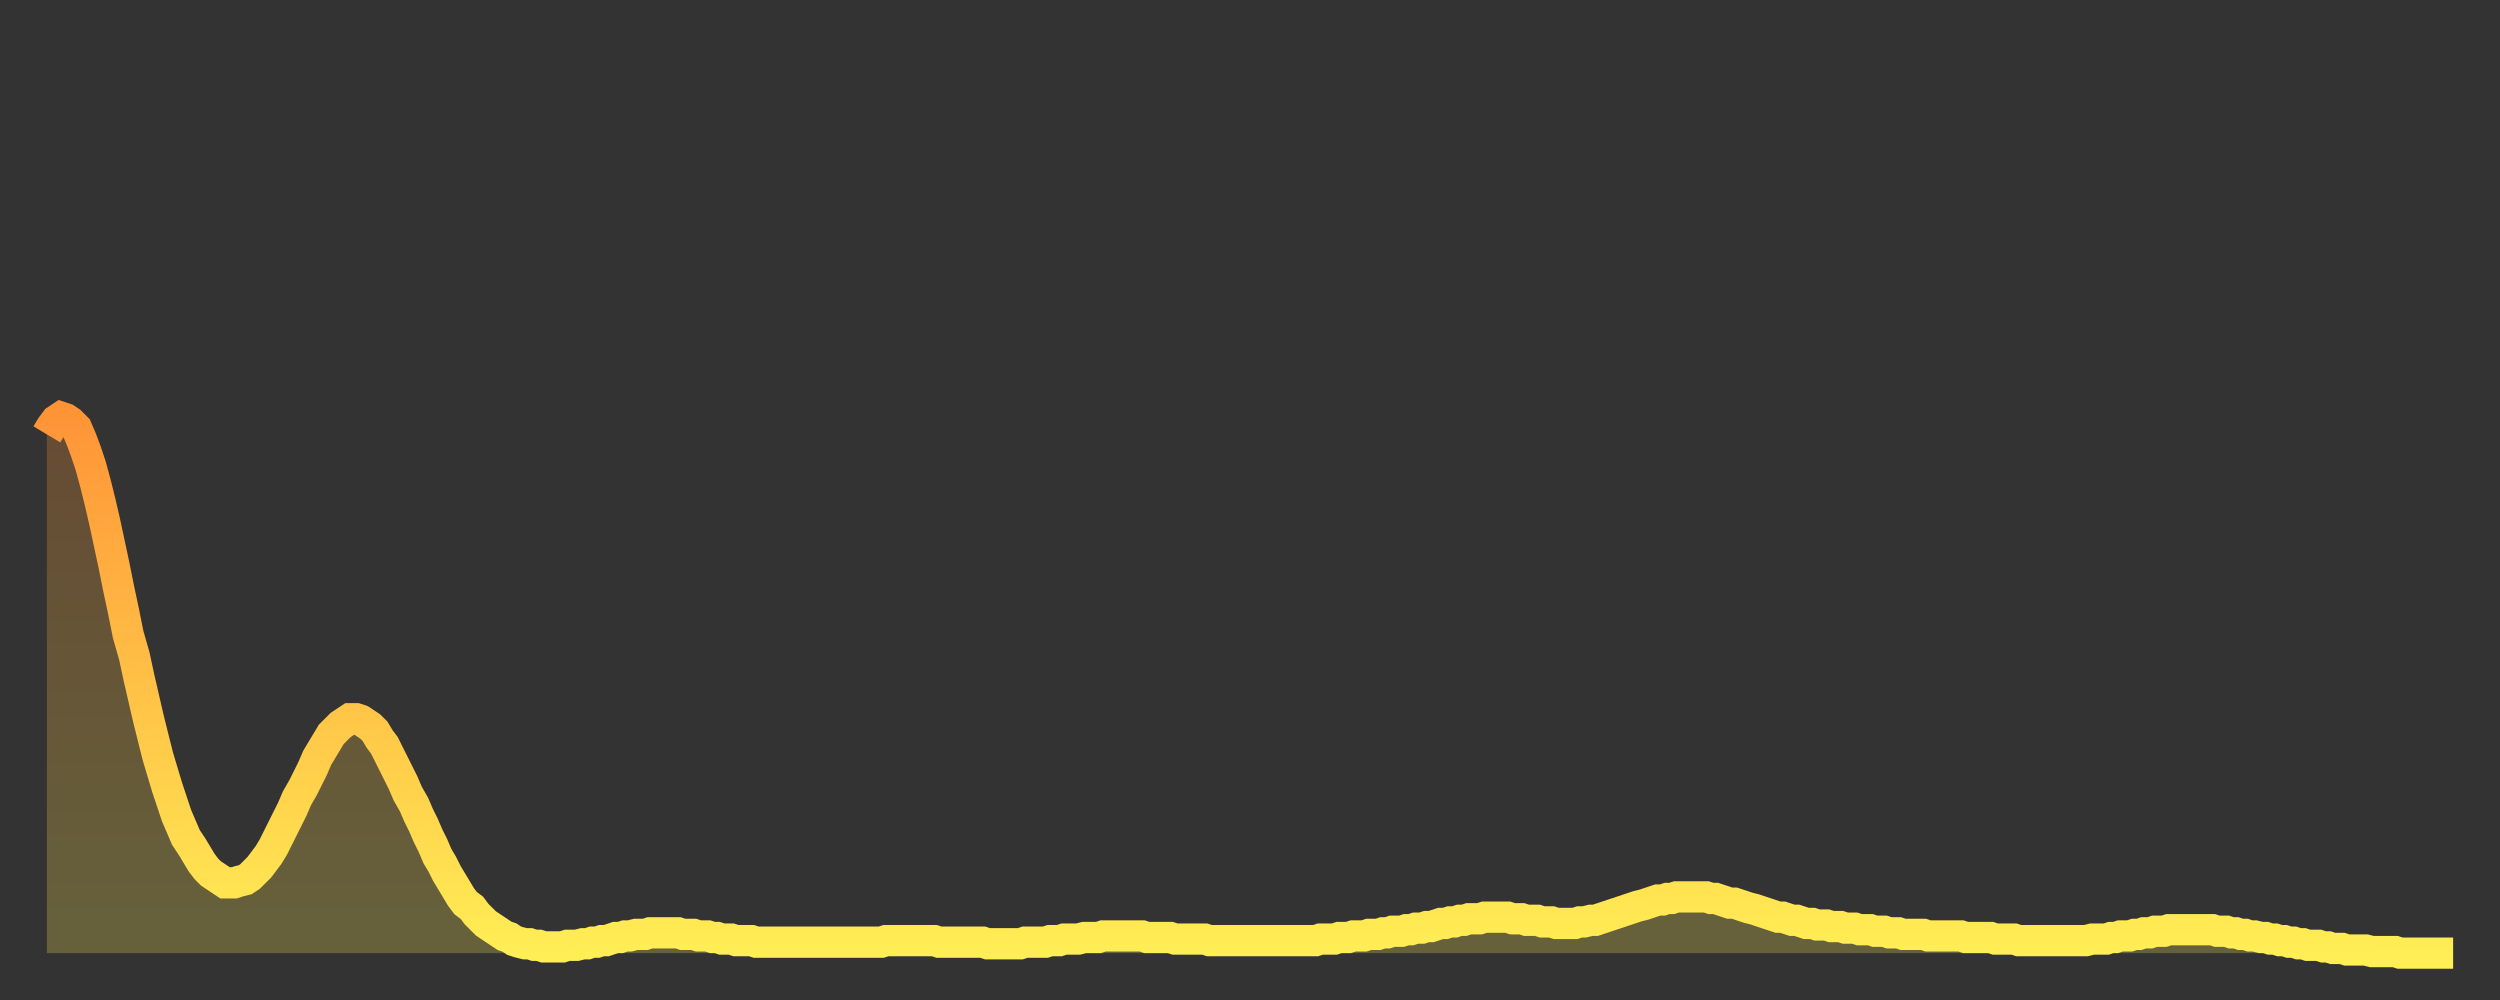 <?xml version="1.0" encoding="utf-8" ?>
<svg baseProfile="full" height="64" version="1.1" width="160" xmlns="http://www.w3.org/2000/svg" xmlns:ev="http://www.w3.org/2001/xml-events" xmlns:xlink="http://www.w3.org/1999/xlink"><rect width="100%" height="100%" fill="#333333" stroke="none"/><defs><linearGradient id="id158198" x1="0" x2="0" y1="0" y2="1"><stop offset="0%" stop-color="#ff9437" /><stop offset="50%" stop-color="#ffc146" /><stop offset="100%" stop-color="#ffee55" /></linearGradient></defs><g transform="translate(3,3)"><g><path d="M 0.0 24.8 0.3 24.3 0.6 23.9 0.9 23.7 1.2 23.8 1.5 24.0 1.9 24.4 2.2 25.1 2.5 25.9 2.8 26.8 3.1 27.9 3.4 29.1 3.7 30.4 4.0 31.8 4.3 33.2 4.6 34.7 4.9 36.1 5.2 37.6 5.6 39.0 5.9 40.4 6.2 41.7 6.5 43.0 6.8 44.2 7.1 45.4 7.4 46.4 7.7 47.4 8.0 48.3 8.3 49.2 8.6 49.9 8.9 50.6 9.3 51.2 9.6 51.7 9.9 52.2 10.2 52.6 10.5 52.9 10.8 53.1 11.1 53.3 11.4 53.5 11.7 53.5 12.0 53.5 12.3 53.4 12.7 53.3 13.0 53.1 13.3 52.8 13.6 52.5 13.9 52.1 14.2 51.7 14.5 51.2 14.8 50.6 15.1 50.0 15.4 49.4 15.7 48.8 16.0 48.1 16.4 47.4 16.7 46.8 17.0 46.2 17.3 45.5 17.6 45.0 17.9 44.5 18.2 44.0 18.5 43.7 18.8 43.4 19.1 43.2 19.4 43.0 19.8 43.0 20.1 43.1 20.4 43.3 20.7 43.5 21.0 43.8 21.3 44.3 21.6 44.7 21.9 45.3 22.2 45.9 22.5 46.5 22.8 47.1 23.1 47.8 23.5 48.5 23.8 49.2 24.1 49.8 24.4 50.5 24.7 51.1 25.0 51.8 25.3 52.3 25.6 52.9 25.9 53.4 26.2 53.9 26.5 54.4 26.8 54.8 27.2 55.1 27.5 55.5 27.8 55.8 28.1 56.1 28.4 56.3 28.7 56.5 29.0 56.7 29.3 56.9 29.6 57.0 29.9 57.2 30.2 57.3 30.6 57.4 30.9 57.4 31.2 57.5 31.5 57.5 31.8 57.6 32.1 57.6 32.4 57.6 32.7 57.6 33.0 57.6 33.3 57.5 33.6 57.5 33.9 57.5 34.3 57.4 34.6 57.4 34.9 57.3 35.2 57.3 35.5 57.2 35.8 57.2 36.1 57.1 36.4 57.0 36.7 57.0 37.0 56.9 37.3 56.9 37.7 56.8 38.0 56.8 38.3 56.8 38.6 56.7 38.9 56.7 39.2 56.7 39.5 56.7 39.8 56.7 40.1 56.7 40.4 56.7 40.7 56.8 41.0 56.8 41.4 56.8 41.7 56.9 42.0 56.9 42.3 56.9 42.6 57.0 42.9 57.0 43.2 57.1 43.5 57.1 43.8 57.1 44.1 57.2 44.4 57.2 44.7 57.2 45.1 57.2 45.4 57.3 45.7 57.3 46.0 57.3 46.3 57.3 46.6 57.3 46.9 57.3 47.2 57.3 47.5 57.3 47.8 57.3 48.1 57.3 48.5 57.3 48.8 57.3 49.1 57.3 49.4 57.3 49.7 57.3 50.0 57.3 50.3 57.3 50.6 57.3 50.9 57.3 51.2 57.3 51.5 57.3 51.8 57.3 52.2 57.3 52.5 57.3 52.8 57.3 53.1 57.3 53.4 57.3 53.7 57.2 54.0 57.2 54.3 57.2 54.6 57.2 54.9 57.2 55.2 57.2 55.6 57.2 55.9 57.2 56.2 57.2 56.5 57.2 56.8 57.2 57.1 57.3 57.4 57.3 57.7 57.3 58.0 57.3 58.3 57.3 58.6 57.3 58.9 57.3 59.3 57.3 59.6 57.3 59.9 57.3 60.2 57.4 60.5 57.4 60.8 57.4 61.1 57.4 61.4 57.4 61.7 57.4 62.0 57.4 62.3 57.4 62.6 57.3 63.0 57.3 63.3 57.3 63.6 57.3 63.9 57.3 64.2 57.2 64.5 57.2 64.8 57.2 65.1 57.1 65.4 57.1 65.7 57.1 66.0 57.1 66.4 57.0 66.7 57.0 67.0 57.0 67.3 57.0 67.6 56.9 67.9 56.9 68.2 56.9 68.5 56.9 68.8 56.9 69.1 56.9 69.4 56.9 69.7 56.9 70.1 56.9 70.4 57.0 70.7 57.0 71.0 57.0 71.3 57.0 71.6 57.0 71.9 57.0 72.2 57.1 72.5 57.1 72.8 57.1 73.1 57.1 73.5 57.1 73.8 57.1 74.1 57.1 74.4 57.2 74.7 57.2 75.0 57.2 75.3 57.2 75.6 57.2 75.9 57.2 76.2 57.2 76.5 57.2 76.8 57.2 77.2 57.2 77.5 57.2 77.8 57.2 78.1 57.2 78.4 57.2 78.7 57.2 79.0 57.2 79.3 57.2 79.6 57.2 79.9 57.2 80.2 57.2 80.5 57.2 80.9 57.2 81.2 57.2 81.5 57.1 81.8 57.1 82.1 57.1 82.4 57.1 82.7 57.0 83.0 57.0 83.3 57.0 83.6 56.9 83.9 56.9 84.3 56.9 84.6 56.8 84.9 56.8 85.2 56.8 85.5 56.7 85.8 56.7 86.1 56.6 86.4 56.6 86.7 56.6 87.0 56.5 87.3 56.5 87.6 56.4 88.0 56.4 88.3 56.3 88.6 56.3 88.9 56.2 89.2 56.1 89.5 56.1 89.8 56.0 90.1 56.0 90.4 55.9 90.7 55.9 91.0 55.8 91.4 55.8 91.7 55.8 92.0 55.7 92.3 55.7 92.6 55.7 92.9 55.7 93.2 55.7 93.5 55.7 93.8 55.8 94.1 55.8 94.4 55.8 94.7 55.9 95.1 55.9 95.4 55.9 95.7 56.0 96.0 56.0 96.3 56.0 96.6 56.1 96.9 56.1 97.2 56.1 97.5 56.1 97.8 56.1 98.1 56.0 98.4 56.0 98.8 55.9 99.1 55.9 99.4 55.8 99.7 55.7 100.0 55.6 100.3 55.5 100.6 55.4 100.9 55.3 101.2 55.2 101.5 55.1 101.8 55.0 102.2 54.9 102.5 54.8 102.8 54.7 103.1 54.6 103.4 54.6 103.7 54.5 104.0 54.5 104.3 54.4 104.6 54.4 104.9 54.4 105.2 54.4 105.5 54.4 105.9 54.4 106.2 54.4 106.5 54.5 106.8 54.5 107.1 54.6 107.4 54.7 107.7 54.8 108.0 54.8 108.3 54.9 108.6 55.0 108.9 55.1 109.3 55.2 109.6 55.3 109.9 55.4 110.2 55.5 110.5 55.6 110.8 55.7 111.1 55.7 111.4 55.8 111.7 55.9 112.0 55.9 112.3 56.0 112.6 56.1 113.0 56.1 113.3 56.2 113.6 56.2 113.9 56.2 114.2 56.3 114.5 56.3 114.8 56.3 115.1 56.4 115.4 56.4 115.7 56.4 116.0 56.5 116.3 56.5 116.7 56.5 117.0 56.6 117.3 56.6 117.6 56.6 117.9 56.7 118.2 56.7 118.5 56.7 118.8 56.8 119.1 56.8 119.4 56.8 119.7 56.8 120.1 56.8 120.4 56.9 120.7 56.9 121.0 56.9 121.3 56.9 121.6 56.9 121.9 56.9 122.2 56.9 122.5 56.9 122.8 57.0 123.1 57.0 123.4 57.0 123.8 57.0 124.1 57.0 124.4 57.0 124.7 57.1 125.0 57.1 125.3 57.1 125.6 57.1 125.9 57.1 126.2 57.2 126.5 57.2 126.8 57.2 127.2 57.2 127.5 57.2 127.8 57.2 128.1 57.2 128.4 57.2 128.7 57.2 129.0 57.2 129.3 57.2 129.6 57.2 129.9 57.2 130.2 57.2 130.5 57.2 130.9 57.1 131.2 57.1 131.5 57.1 131.8 57.1 132.1 57.0 132.4 57.0 132.7 56.9 133.0 56.9 133.3 56.9 133.6 56.8 133.9 56.8 134.2 56.7 134.6 56.7 134.9 56.6 135.2 56.6 135.5 56.6 135.8 56.5 136.1 56.5 136.4 56.5 136.7 56.5 137.0 56.5 137.3 56.5 137.6 56.5 138.0 56.5 138.3 56.5 138.6 56.5 138.9 56.6 139.2 56.6 139.5 56.6 139.8 56.7 140.1 56.7 140.4 56.8 140.7 56.8 141.0 56.9 141.3 56.9 141.7 57.0 142.0 57.0 142.3 57.1 142.6 57.1 142.9 57.2 143.2 57.2 143.5 57.3 143.8 57.3 144.1 57.4 144.4 57.4 144.7 57.5 145.1 57.5 145.4 57.5 145.7 57.6 146.0 57.6 146.3 57.7 146.6 57.7 146.9 57.7 147.2 57.8 147.5 57.8 147.8 57.8 148.1 57.8 148.4 57.8 148.8 57.9 149.1 57.9 149.4 57.9 149.7 57.9 150.0 57.9 150.3 57.9 150.6 58.0 150.9 58.0 151.2 58.0 151.5 58.0 151.8 58.0 152.1 58.0 152.5 58.0 152.8 58.0 153.1 58.0 153.4 58.0 153.7 58.0 154.0 58.0" fill="none" id="graph-curve" opacity="1" stroke="url(#id158198)" stroke-width="2" /><path d="M 0 58 L 0.0 24.8 0.3 24.3 0.6 23.9 0.9 23.7 1.2 23.8 1.5 24.0 1.9 24.4 2.2 25.1 2.5 25.9 2.8 26.8 3.1 27.9 3.4 29.1 3.7 30.4 4.0 31.8 4.3 33.2 4.6 34.7 4.9 36.1 5.2 37.6 5.6 39.0 5.9 40.4 6.2 41.7 6.5 43.0 6.8 44.2 7.1 45.4 7.4 46.4 7.7 47.4 8.0 48.3 8.3 49.2 8.6 49.9 8.9 50.6 9.3 51.2 9.6 51.7 9.9 52.2 10.2 52.6 10.5 52.9 10.8 53.1 11.1 53.3 11.4 53.5 11.7 53.5 12.0 53.5 12.3 53.4 12.7 53.3 13.0 53.1 13.3 52.8 13.6 52.5 13.9 52.1 14.2 51.7 14.5 51.2 14.8 50.6 15.1 50.0 15.4 49.4 15.7 48.8 16.0 48.1 16.4 47.4 16.7 46.8 17.0 46.2 17.3 45.5 17.6 45.0 17.9 44.5 18.2 44.0 18.5 43.7 18.8 43.4 19.1 43.2 19.4 43.0 19.8 43.0 20.1 43.1 20.4 43.3 20.7 43.5 21.0 43.8 21.3 44.3 21.6 44.7 21.9 45.3 22.2 45.9 22.5 46.5 22.8 47.1 23.1 47.8 23.5 48.5 23.8 49.2 24.1 49.8 24.4 50.5 24.7 51.1 25.0 51.8 25.3 52.3 25.6 52.9 25.9 53.4 26.2 53.9 26.5 54.4 26.8 54.8 27.2 55.1 27.5 55.5 27.8 55.8 28.1 56.1 28.4 56.3 28.7 56.5 29.0 56.7 29.3 56.9 29.6 57.0 29.9 57.2 30.2 57.3 30.6 57.4 30.9 57.4 31.2 57.5 31.5 57.5 31.8 57.6 32.1 57.6 32.4 57.6 32.7 57.6 33.0 57.6 33.3 57.5 33.6 57.5 33.9 57.5 34.3 57.4 34.6 57.4 34.9 57.3 35.2 57.3 35.5 57.2 35.8 57.2 36.1 57.1 36.4 57.0 36.7 57.0 37.0 56.9 37.3 56.9 37.7 56.8 38.0 56.8 38.3 56.8 38.6 56.7 38.9 56.7 39.2 56.7 39.5 56.7 39.8 56.7 40.1 56.7 40.4 56.7 40.7 56.8 41.0 56.8 41.4 56.8 41.7 56.9 42.0 56.9 42.3 56.9 42.6 57.0 42.9 57.0 43.2 57.1 43.5 57.1 43.8 57.1 44.1 57.2 44.4 57.2 44.7 57.2 45.1 57.2 45.4 57.3 45.7 57.3 46.0 57.3 46.3 57.3 46.6 57.3 46.9 57.3 47.2 57.3 47.5 57.3 47.8 57.3 48.1 57.3 48.5 57.3 48.8 57.3 49.1 57.3 49.4 57.3 49.7 57.3 50.0 57.3 50.3 57.3 50.6 57.3 50.9 57.3 51.2 57.3 51.5 57.3 51.8 57.3 52.2 57.3 52.5 57.3 52.8 57.3 53.1 57.3 53.4 57.3 53.7 57.2 54.0 57.2 54.3 57.2 54.6 57.2 54.9 57.2 55.2 57.2 55.6 57.2 55.9 57.2 56.2 57.2 56.5 57.2 56.8 57.2 57.1 57.3 57.4 57.3 57.7 57.3 58.0 57.3 58.3 57.3 58.6 57.3 58.9 57.3 59.3 57.3 59.6 57.3 59.9 57.3 60.2 57.4 60.5 57.4 60.8 57.4 61.1 57.4 61.4 57.4 61.7 57.4 62.0 57.4 62.3 57.4 62.6 57.3 63.0 57.3 63.3 57.3 63.6 57.3 63.9 57.3 64.2 57.2 64.5 57.2 64.8 57.2 65.1 57.1 65.4 57.1 65.7 57.1 66.0 57.1 66.4 57.0 66.7 57.0 67.0 57.0 67.3 57.0 67.6 56.9 67.9 56.9 68.2 56.9 68.5 56.9 68.8 56.9 69.1 56.9 69.4 56.9 69.7 56.9 70.1 56.9 70.4 57.0 70.7 57.0 71.0 57.0 71.3 57.0 71.6 57.0 71.9 57.0 72.2 57.1 72.5 57.1 72.8 57.1 73.1 57.1 73.5 57.1 73.8 57.1 74.1 57.1 74.4 57.2 74.7 57.2 75.0 57.2 75.3 57.2 75.6 57.2 75.9 57.2 76.2 57.2 76.5 57.2 76.8 57.2 77.2 57.2 77.5 57.2 77.8 57.2 78.1 57.2 78.4 57.2 78.7 57.2 79.0 57.2 79.3 57.2 79.6 57.2 79.9 57.2 80.2 57.2 80.5 57.2 80.9 57.2 81.2 57.2 81.5 57.1 81.8 57.1 82.1 57.1 82.4 57.1 82.7 57.0 83.0 57.0 83.3 57.0 83.6 56.9 83.9 56.9 84.3 56.9 84.6 56.8 84.9 56.8 85.2 56.8 85.5 56.7 85.8 56.7 86.1 56.6 86.4 56.6 86.7 56.6 87.0 56.5 87.3 56.5 87.6 56.4 88.0 56.4 88.3 56.3 88.6 56.3 88.9 56.2 89.2 56.1 89.5 56.1 89.8 56.0 90.1 56.0 90.4 55.9 90.7 55.9 91.0 55.8 91.4 55.8 91.7 55.8 92.0 55.7 92.3 55.7 92.6 55.7 92.9 55.7 93.2 55.7 93.5 55.7 93.8 55.8 94.1 55.8 94.4 55.8 94.7 55.9 95.1 55.9 95.4 55.9 95.7 56.0 96.0 56.0 96.3 56.0 96.6 56.1 96.9 56.1 97.2 56.1 97.5 56.1 97.8 56.1 98.1 56.0 98.4 56.0 98.8 55.9 99.1 55.9 99.4 55.8 99.7 55.7 100.0 55.6 100.3 55.5 100.6 55.4 100.9 55.3 101.2 55.2 101.5 55.1 101.8 55.0 102.2 54.9 102.5 54.8 102.8 54.7 103.1 54.6 103.4 54.6 103.7 54.5 104.0 54.5 104.3 54.4 104.6 54.4 104.9 54.4 105.2 54.4 105.5 54.4 105.9 54.4 106.2 54.4 106.5 54.5 106.8 54.5 107.1 54.6 107.4 54.7 107.7 54.8 108.0 54.8 108.3 54.9 108.6 55.0 108.9 55.1 109.3 55.2 109.6 55.3 109.9 55.4 110.2 55.5 110.5 55.6 110.8 55.7 111.1 55.7 111.4 55.8 111.7 55.9 112.0 55.9 112.3 56.0 112.6 56.1 113.0 56.1 113.3 56.2 113.6 56.2 113.9 56.2 114.2 56.3 114.5 56.3 114.8 56.3 115.1 56.4 115.4 56.4 115.7 56.4 116.0 56.5 116.3 56.5 116.7 56.5 117.0 56.6 117.3 56.6 117.6 56.6 117.9 56.7 118.2 56.7 118.5 56.7 118.8 56.8 119.1 56.8 119.4 56.8 119.7 56.8 120.1 56.8 120.4 56.9 120.7 56.9 121.0 56.9 121.3 56.9 121.6 56.9 121.9 56.9 122.2 56.9 122.5 56.9 122.8 57.0 123.1 57.0 123.4 57.0 123.8 57.0 124.1 57.0 124.4 57.0 124.7 57.1 125.0 57.1 125.3 57.1 125.6 57.1 125.9 57.1 126.2 57.2 126.5 57.2 126.8 57.2 127.2 57.2 127.5 57.2 127.8 57.2 128.1 57.2 128.4 57.2 128.7 57.2 129.0 57.2 129.3 57.2 129.6 57.2 129.9 57.2 130.2 57.2 130.5 57.2 130.9 57.1 131.2 57.1 131.5 57.1 131.8 57.1 132.1 57.0 132.4 57.0 132.7 56.9 133.0 56.9 133.3 56.9 133.6 56.8 133.9 56.8 134.2 56.7 134.6 56.7 134.9 56.6 135.2 56.6 135.5 56.6 135.8 56.5 136.1 56.5 136.4 56.5 136.7 56.5 137.0 56.5 137.3 56.5 137.6 56.5 138.0 56.5 138.3 56.5 138.6 56.5 138.9 56.6 139.2 56.6 139.5 56.6 139.8 56.7 140.1 56.7 140.4 56.8 140.7 56.8 141.0 56.9 141.3 56.9 141.7 57.0 142.0 57.0 142.3 57.1 142.6 57.1 142.9 57.2 143.2 57.2 143.5 57.3 143.8 57.3 144.1 57.4 144.4 57.4 144.7 57.5 145.1 57.5 145.4 57.5 145.7 57.6 146.0 57.6 146.3 57.7 146.6 57.7 146.9 57.7 147.2 57.8 147.5 57.8 147.8 57.8 148.1 57.8 148.4 57.8 148.8 57.9 149.1 57.9 149.4 57.9 149.7 57.9 150.0 57.9 150.3 57.9 150.6 58.0 150.9 58.0 151.2 58.0 151.5 58.0 151.8 58.0 152.1 58.0 152.5 58.0 152.8 58.0 153.1 58.0 153.4 58.0 153.7 58.0 154.0 58.0 154 58" fill="url(#id158198)" fill-opacity=".25" id="graph-shadow" /></g></g></svg>